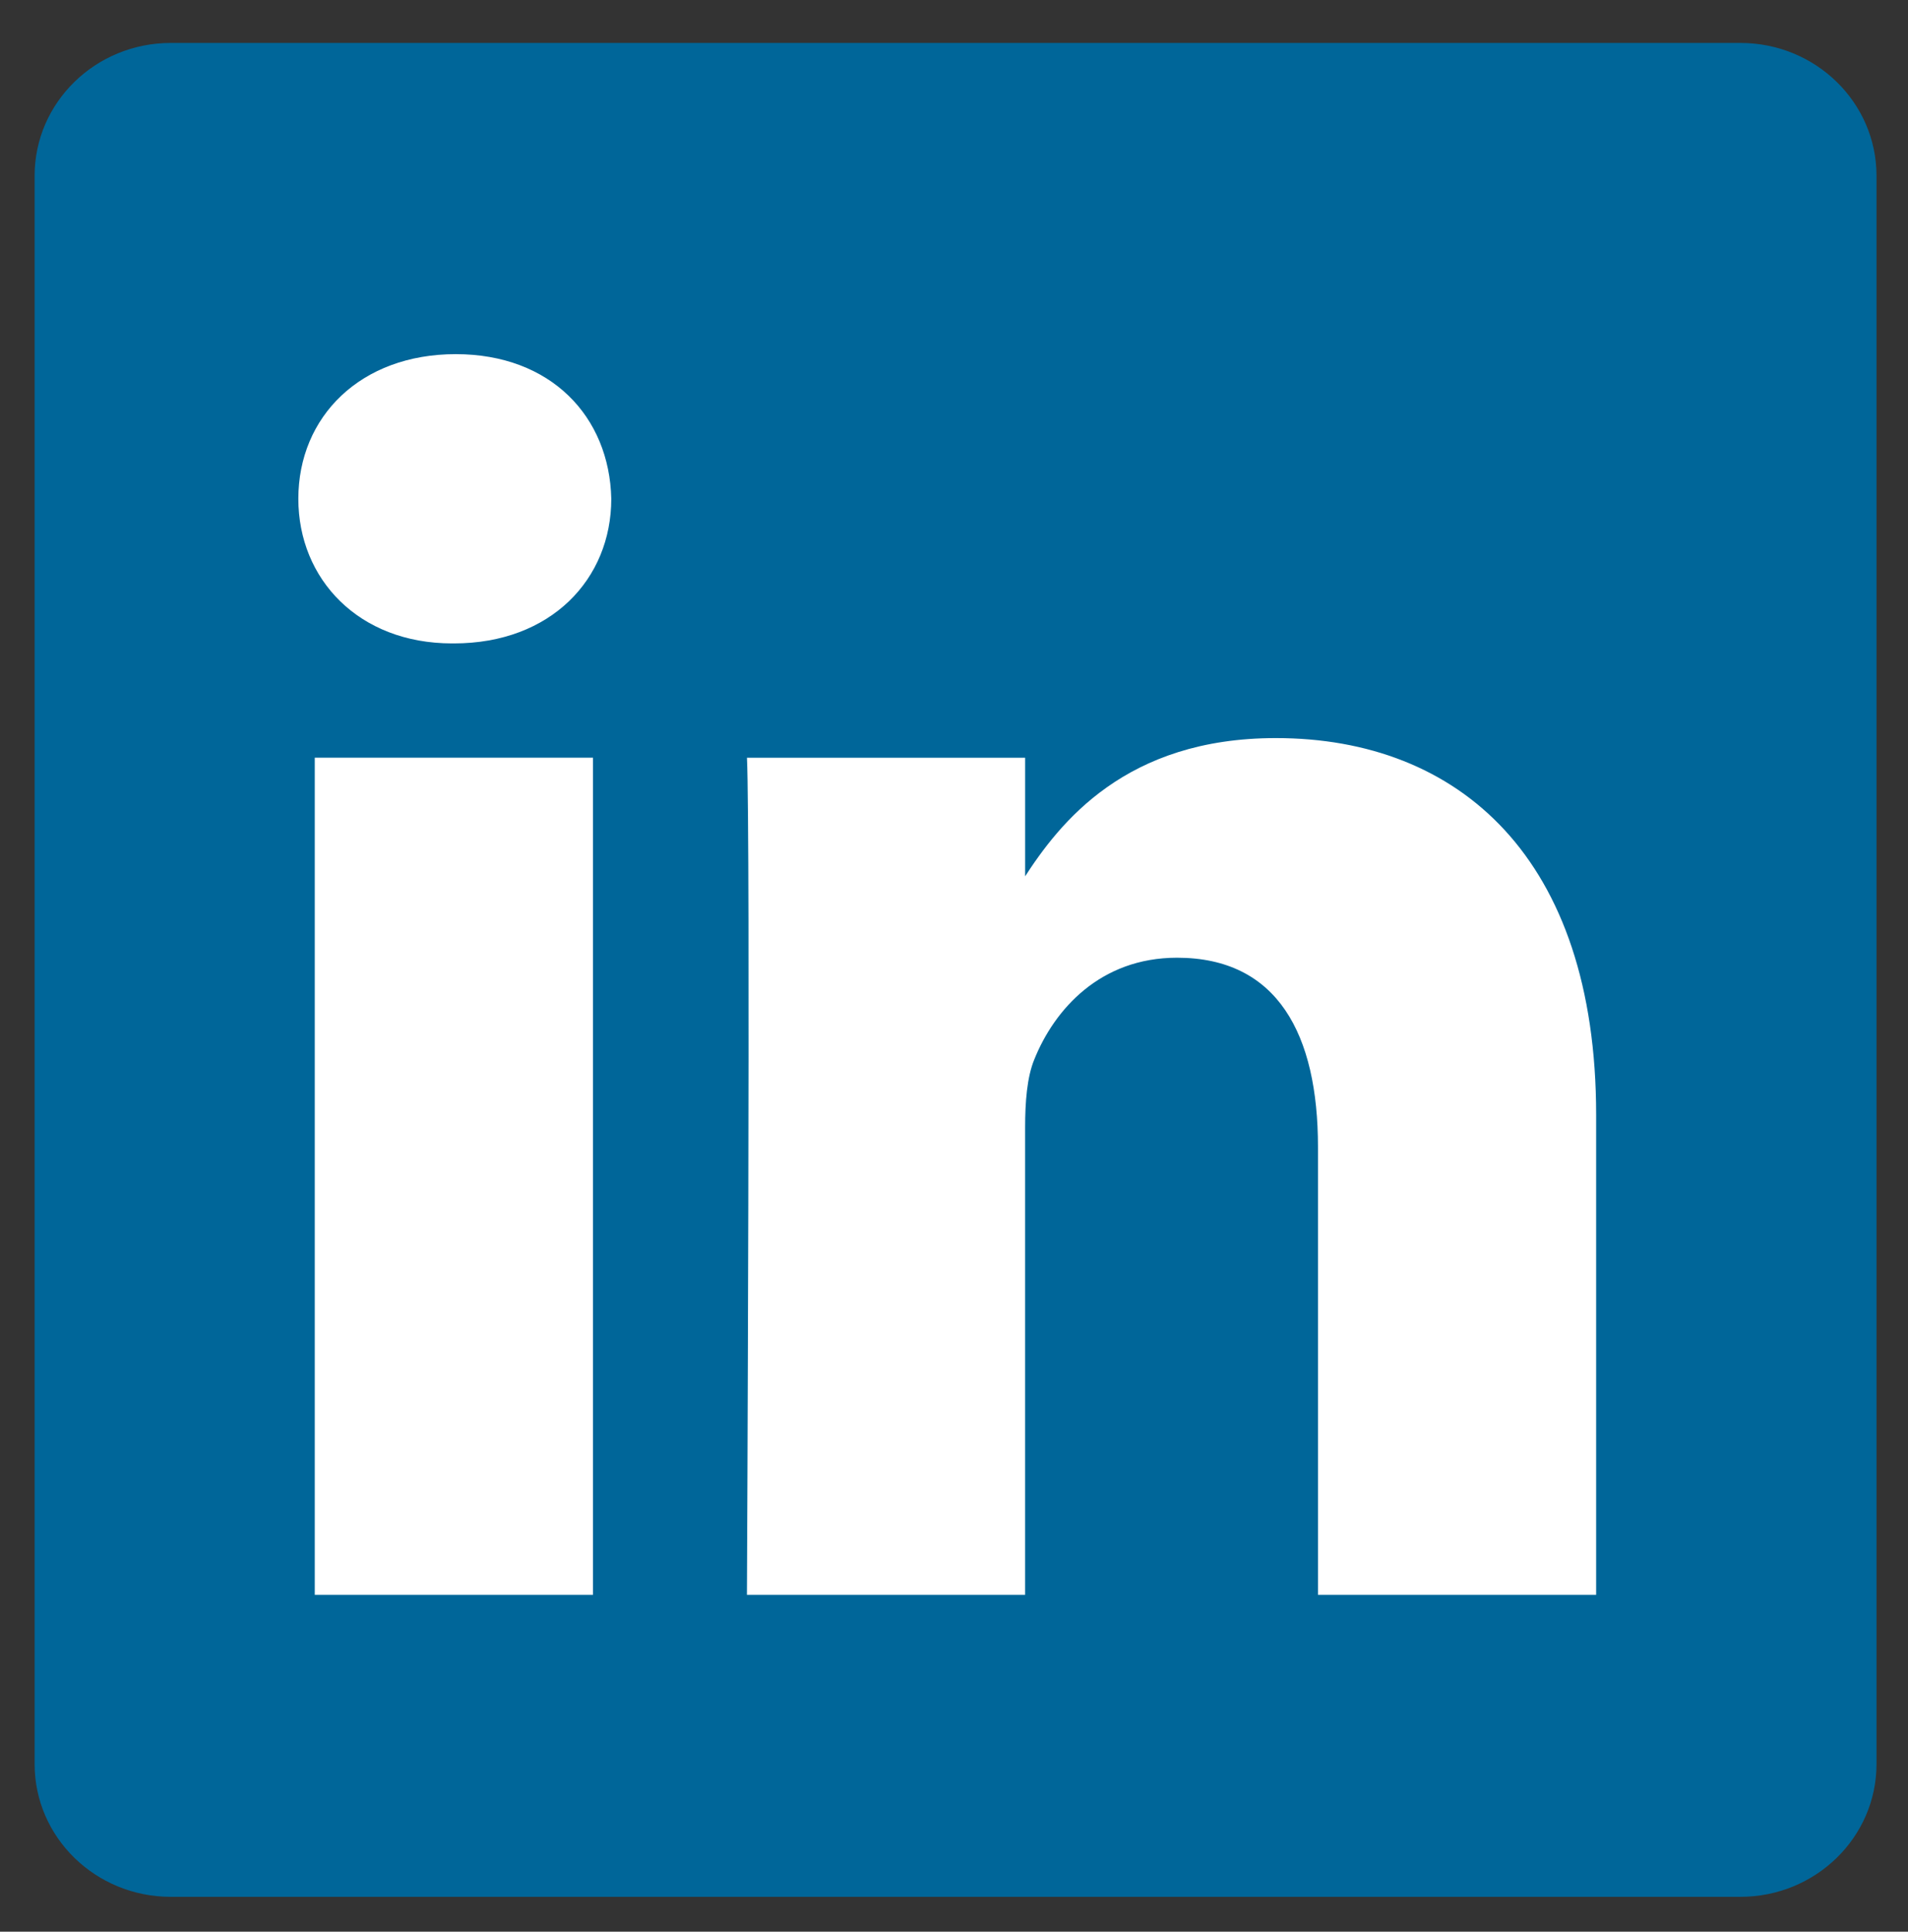 <?xml version="1.0" encoding="utf-8"?>
<!-- Generator: Adobe Illustrator 16.0.0, SVG Export Plug-In . SVG Version: 6.00 Build 0)  -->
<!DOCTYPE svg PUBLIC "-//W3C//DTD SVG 1.1//EN" "http://www.w3.org/Graphics/SVG/1.1/DTD/svg11.dtd">
<svg version="1.1"
	 id="svg3070" xmlns:dc="http://purl.org/dc/elements/1.1/" xmlns:cc="http://creativecommons.org/ns#" xmlns:rdf="http://www.w3.org/1999/02/22-rdf-syntax-ns#" xmlns:svg="http://www.w3.org/2000/svg" xmlns:sodipodi="http://sodipodi.sourceforge.net/DTD/sodipodi-0.dtd" xmlns:inkscape="http://www.inkscape.org/namespaces/inkscape" sodipodi:docname="New document 4" inkscape:version="0.48.0 r9654"
	 xmlns="http://www.w3.org/2000/svg" xmlns:xlink="http://www.w3.org/1999/xlink" x="0px" y="0px" width="78.5px" height="79.46px"
	 viewBox="212.5 0 78.5 79.46" enable-background="new 212.5 0 78.5 79.46" xml:space="preserve">
<rect x="212.5" y="0" width="78.5" height="79.46" fill="#333333" stroke="none"/>
<sodipodi:namedview  fit-margin-left="0" fit-margin-top="0" showgrid="false" inkscape:cy="33.703355" inkscape:cx="142.93233" inkscape:zoom="2.8" borderopacity="1.0" bordercolor="#666666" pagecolor="#ffffff" id="base" inkscape:window-maximized="1" inkscape:window-y="-8" inkscape:window-x="-8" inkscape:window-height="750" inkscape:window-width="1280" fit-margin-bottom="0" inkscape:document-units="px" fit-margin-right="0" inkscape:pageshadow="2" inkscape:current-layer="layer1" inkscape:pageopacity="0.0">
	</sodipodi:namedview>
<g id="layer1" transform="translate(-200.552,-393.962)" inkscape:label="Layer 1" inkscape:groupmode="layer">
	<g id="g3019" transform="matrix(1.019,0,0,-1.019,170.6,498.033)">
		<path id="path14" inkscape:connector-curvature="0" fill="#006699" d="M239.329,95.036c0,2.96,2.461,5.361,5.496,5.361h63.376
			c3.035,0,5.495-2.401,5.495-5.361V30.919c0-2.96-2.461-5.36-5.495-5.36h-63.376c-3.035,0-5.496,2.4-5.496,5.36V95.036z"/>
		<path id="path28" inkscape:connector-curvature="0" fill="#FFFFFF" d="M261.873,37.749v33.794H250.64V37.749H261.873z
			 M256.257,76.157c3.917,0,6.355,2.595,6.355,5.838c-0.073,3.316-2.438,5.839-6.281,5.839c-3.843,0-6.354-2.523-6.354-5.839
			c0-3.243,2.438-5.838,6.207-5.838H256.257L256.257,76.157z"/>
		<path id="path30" inkscape:connector-curvature="0" fill="#FFFFFF" d="M268.089,37.749h11.232V56.62c0,1.01,0.073,2.02,0.37,2.741
			c0.811,2.019,2.66,4.108,5.763,4.108c4.064,0,5.691-3.099,5.691-7.641v-18.08h11.231v19.377c0,10.38-5.541,15.21-12.931,15.21
			c-6.059,0-8.72-3.387-10.198-5.694h0.075v4.901h-11.232C268.236,68.372,268.089,37.749,268.089,37.749L268.089,37.749z"/>
	</g>
</g>
</svg>
